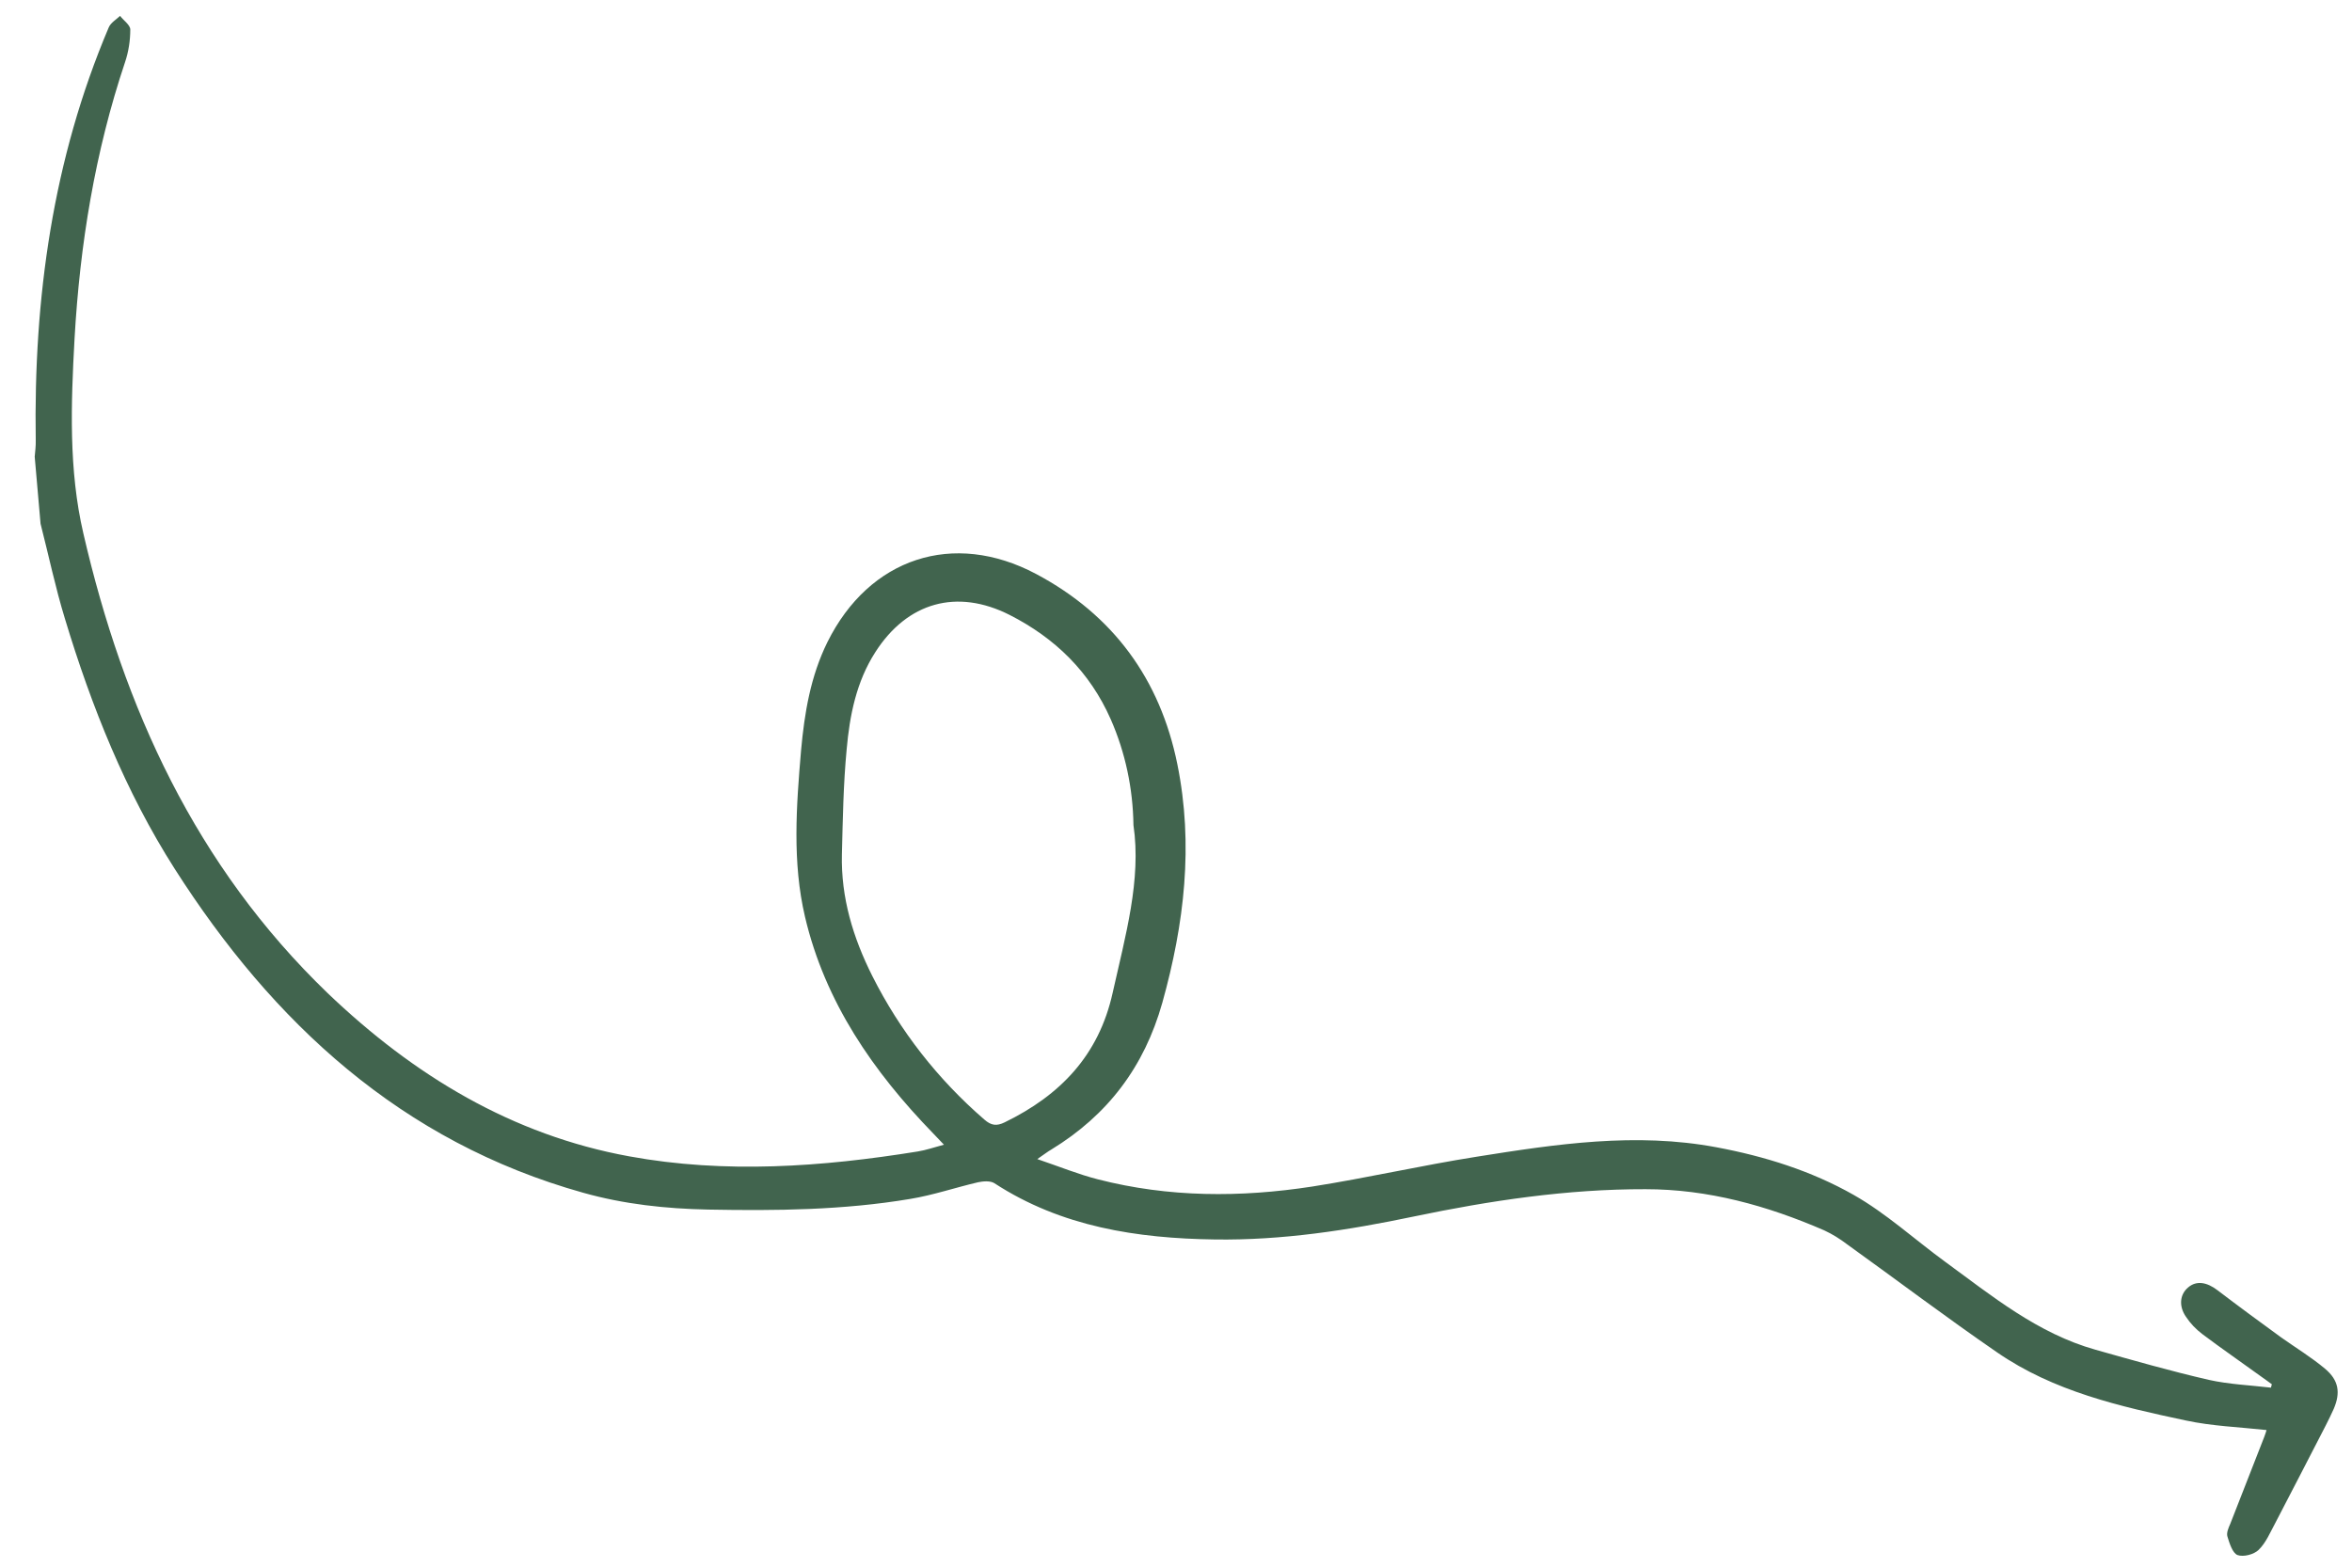<svg xmlns="http://www.w3.org/2000/svg" width="66" height="44" viewBox="0 0 66 44" fill="none"><path d="M1.138 14.699C1.366 15.589 1.554 16.491 1.823 17.369C2.567 19.832 3.525 22.225 4.899 24.38C7.658 28.706 11.265 32.05 16.366 33.477C17.514 33.8 18.687 33.925 19.876 33.949C21.774 33.985 23.667 33.965 25.542 33.65C26.19 33.543 26.811 33.33 27.447 33.182C27.587 33.153 27.788 33.135 27.904 33.209C29.788 34.436 31.912 34.757 34.086 34.788C35.976 34.816 37.829 34.53 39.681 34.142C41.815 33.696 43.985 33.372 46.174 33.377C47.926 33.376 49.591 33.838 51.192 34.533C51.42 34.639 51.634 34.773 51.832 34.924C53.234 35.931 54.613 36.974 56.037 37.954C57.63 39.054 59.486 39.475 61.339 39.869C62.068 40.026 62.828 40.053 63.602 40.137C63.595 40.163 63.569 40.249 63.535 40.336C63.218 41.147 62.901 41.957 62.584 42.769C62.534 42.883 62.471 43.023 62.505 43.129C62.563 43.318 62.647 43.588 62.786 43.645C62.952 43.706 63.248 43.63 63.38 43.5C63.59 43.296 63.708 43 63.853 42.735C64.322 41.835 64.79 40.926 65.258 40.018C65.338 39.86 65.417 39.701 65.487 39.544C65.683 39.088 65.628 38.74 65.246 38.418C64.865 38.098 64.429 37.832 64.016 37.54C63.415 37.103 62.821 36.666 62.226 36.213C61.928 35.985 61.637 35.934 61.403 36.133C61.166 36.33 61.136 36.661 61.339 36.955C61.465 37.146 61.622 37.309 61.803 37.446C62.334 37.846 62.889 38.227 63.428 38.619C63.536 38.693 63.643 38.776 63.751 38.852L63.725 38.947C63.148 38.879 62.547 38.855 61.98 38.728C60.915 38.483 59.853 38.179 58.8 37.882C57.177 37.425 55.898 36.374 54.578 35.41C53.723 34.785 52.927 34.054 52.014 33.536C50.828 32.863 49.521 32.454 48.169 32.201C45.9 31.774 43.664 32.111 41.439 32.465C39.893 32.709 38.365 33.06 36.821 33.303C34.809 33.613 32.797 33.611 30.808 33.1C30.266 32.962 29.741 32.747 29.108 32.532C29.306 32.396 29.401 32.321 29.506 32.261C31.08 31.299 32.109 29.947 32.617 28.141C33.234 25.931 33.496 23.711 33.038 21.45C32.553 19.058 31.236 17.259 29.072 16.108C26.752 14.878 24.393 15.656 23.218 18.023C22.745 18.982 22.574 20.008 22.479 21.061C22.346 22.623 22.229 24.2 22.59 25.735C23.151 28.121 24.5 30.076 26.191 31.816L26.488 32.128C26.208 32.202 25.988 32.281 25.755 32.318C23.064 32.753 20.345 32.947 17.658 32.455C14.373 31.856 11.617 30.191 9.194 27.874C5.49 24.304 3.471 19.871 2.34 14.975C1.924 13.19 1.991 11.34 2.092 9.504C2.242 6.862 2.665 4.264 3.508 1.748C3.608 1.453 3.656 1.137 3.656 0.825C3.652 0.699 3.465 0.573 3.37 0.446C3.261 0.548 3.108 0.638 3.052 0.768C1.479 4.476 0.941 8.365 1.003 12.368C1.007 12.521 0.987 12.665 0.974 12.819L1.138 14.699ZM31.806 23.157C32.032 24.688 31.579 26.269 31.222 27.867C30.834 29.62 29.752 30.741 28.193 31.5C27.968 31.611 27.813 31.591 27.623 31.423C26.32 30.297 25.251 28.932 24.477 27.391C23.938 26.317 23.596 25.193 23.625 23.978C23.65 22.998 23.665 22.012 23.758 21.035C23.843 20.075 24.03 19.132 24.564 18.302C25.461 16.902 26.851 16.511 28.331 17.259C29.607 17.907 30.583 18.858 31.169 20.189C31.579 21.122 31.792 22.132 31.806 23.157Z" fill="#41644E"></path></svg>